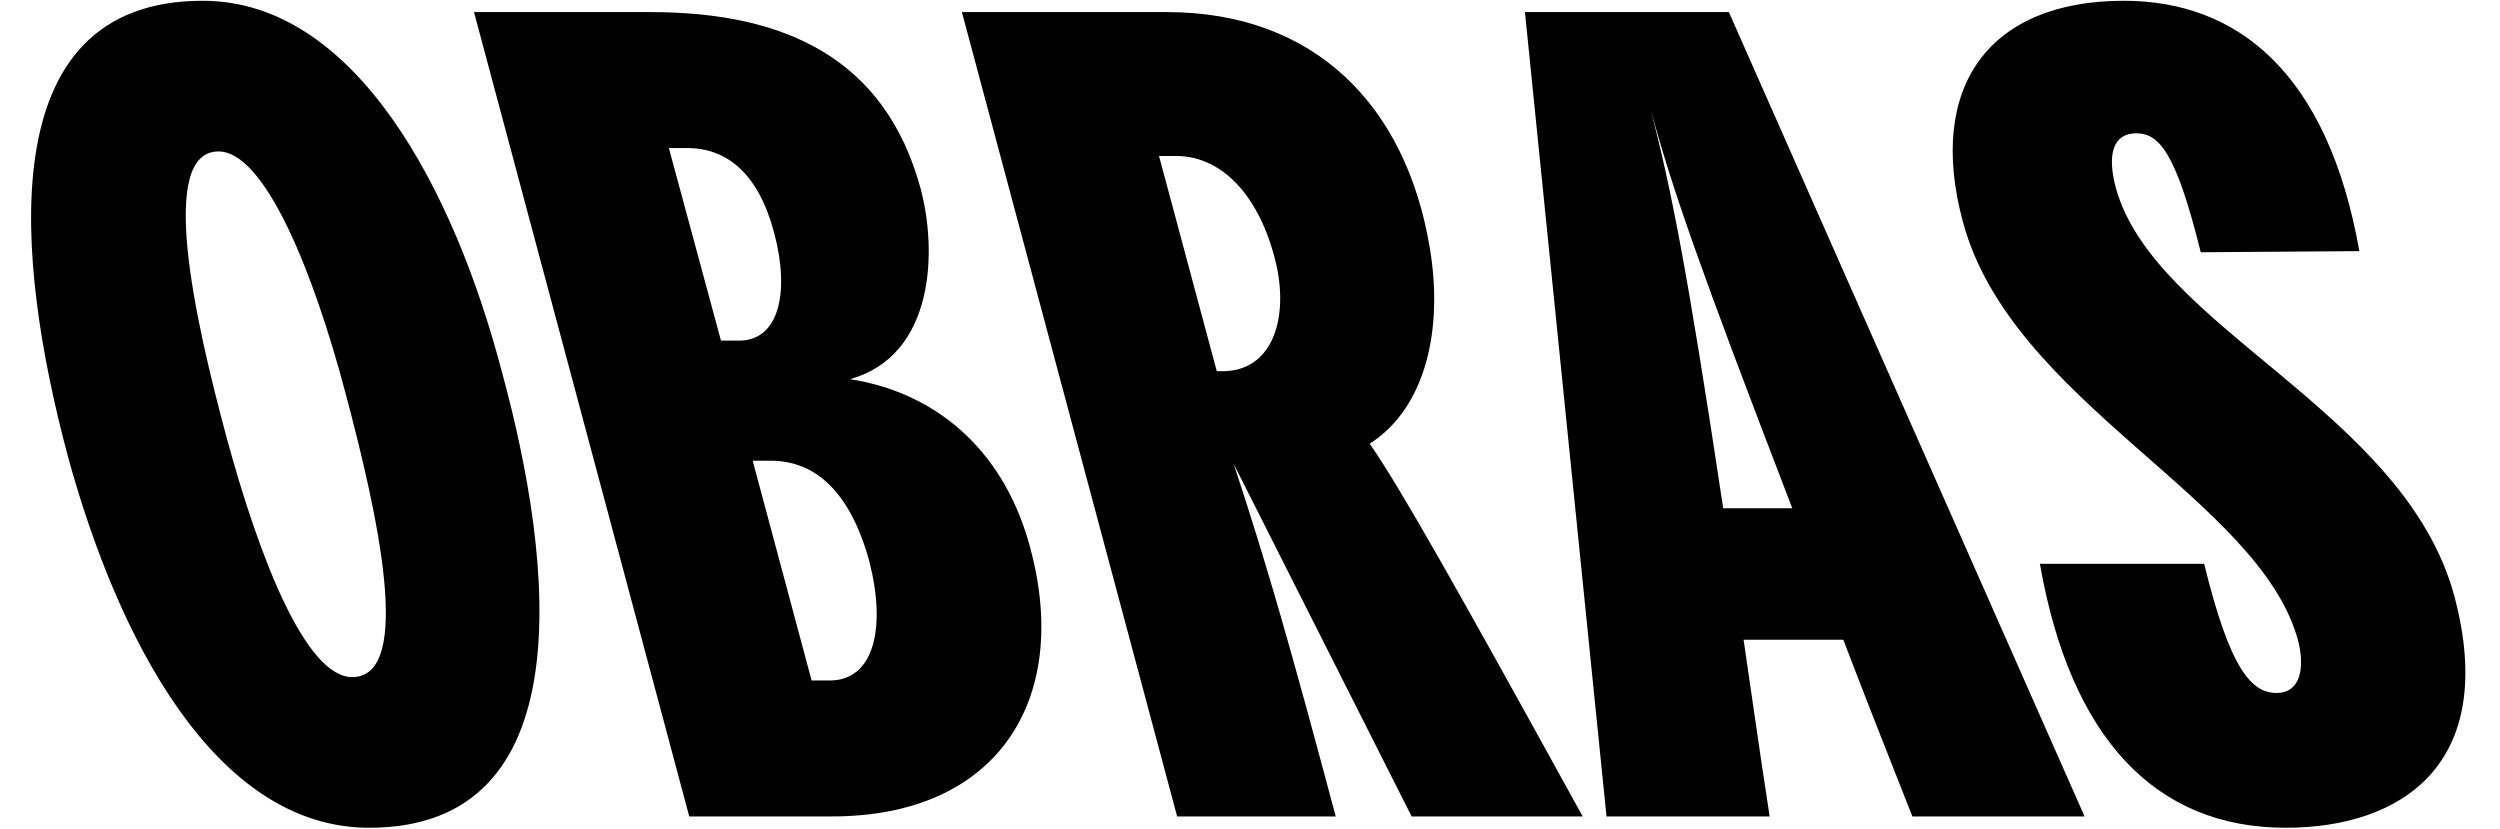 <svg xmlns="http://www.w3.org/2000/svg" fill="none" viewBox="0 0 1430 474" height="474" width="1430">
    <path fill="black" d="M211.176 473.48C123.048 473.48 67.32 365.264 38.808 260.936C9 149.48 -6.552 0.44 115.92 0.44C203.4 0.44 259.776 108.656 286.992 212.336C317.448 323.792 333 473.48 211.176 473.48ZM201.456 387.296C237.096 387.296 215.712 292.688 197.568 224.648C179.424 155.96 151.56 86.624 124.992 86.624C90 86.624 111.384 182.528 129.528 249.92C148.32 319.256 174.888 387.296 201.456 387.296ZM475.899 467H394.251L271.131 6.92H372.219C449.979 6.92 506.355 34.136 526.443 107.36C536.163 143 534.867 203.264 486.267 216.872C539.403 225.296 575.691 261.584 589.299 313.424C612.627 399.608 571.155 467 475.899 467ZM382.587 84.68L412.395 194.84H422.763C445.443 194.84 451.923 167.624 442.851 133.28C433.779 98.936 415.635 84.68 392.955 84.68H382.587ZM430.539 263.528L464.235 389.24H474.603C499.875 389.24 507.003 359.432 497.283 321.2C486.267 281.024 466.179 263.528 440.907 263.528H430.539ZM905.305 467H807.457L705.721 265.472C725.161 324.44 738.769 372.392 764.041 467H673.321L550.201 6.92H667.489C751.729 6.92 804.217 60.056 817.825 141.704C825.601 187.712 815.881 233.072 783.481 253.808C800.977 279.08 832.081 334.16 905.305 467ZM696.001 212.336H699.241C727.105 212.336 736.825 183.824 730.345 152.72C721.921 114.488 700.537 89.216 672.673 89.216H662.953L696.001 212.336ZM1192.38 467H1093.88C1078.98 429.416 1066.02 396.368 1054.36 365.912H997.331C1001.87 396.368 1006.4 429.416 1012.24 467H918.923L872.267 6.92H988.907L1192.38 467ZM985.667 290.744H1025.2C972.059 152.72 956.507 108.008 944.195 62.648C955.859 108.008 964.931 152.72 985.667 290.744ZM1307.43 473.48C1232.91 473.48 1184.31 422.288 1166.81 322.496H1260.77C1275.68 383.408 1287.99 396.368 1302.25 396.368C1315.85 396.368 1318.45 382.112 1314.56 366.56C1292.53 284.912 1150.61 230.48 1122.75 126.8C1102.01 49.688 1137.65 0.44 1214.77 0.44C1279.57 0.44 1331.41 41.264 1349.55 143.648L1258.83 144.296C1244.57 86.624 1234.85 76.256 1221.89 76.256C1208.93 76.256 1205.05 87.92 1210.23 107.36C1232.26 187.712 1375.47 235.016 1403.98 341.288C1429.25 437.192 1373.53 473.48 1307.43 473.48Z"></path>
</svg>
